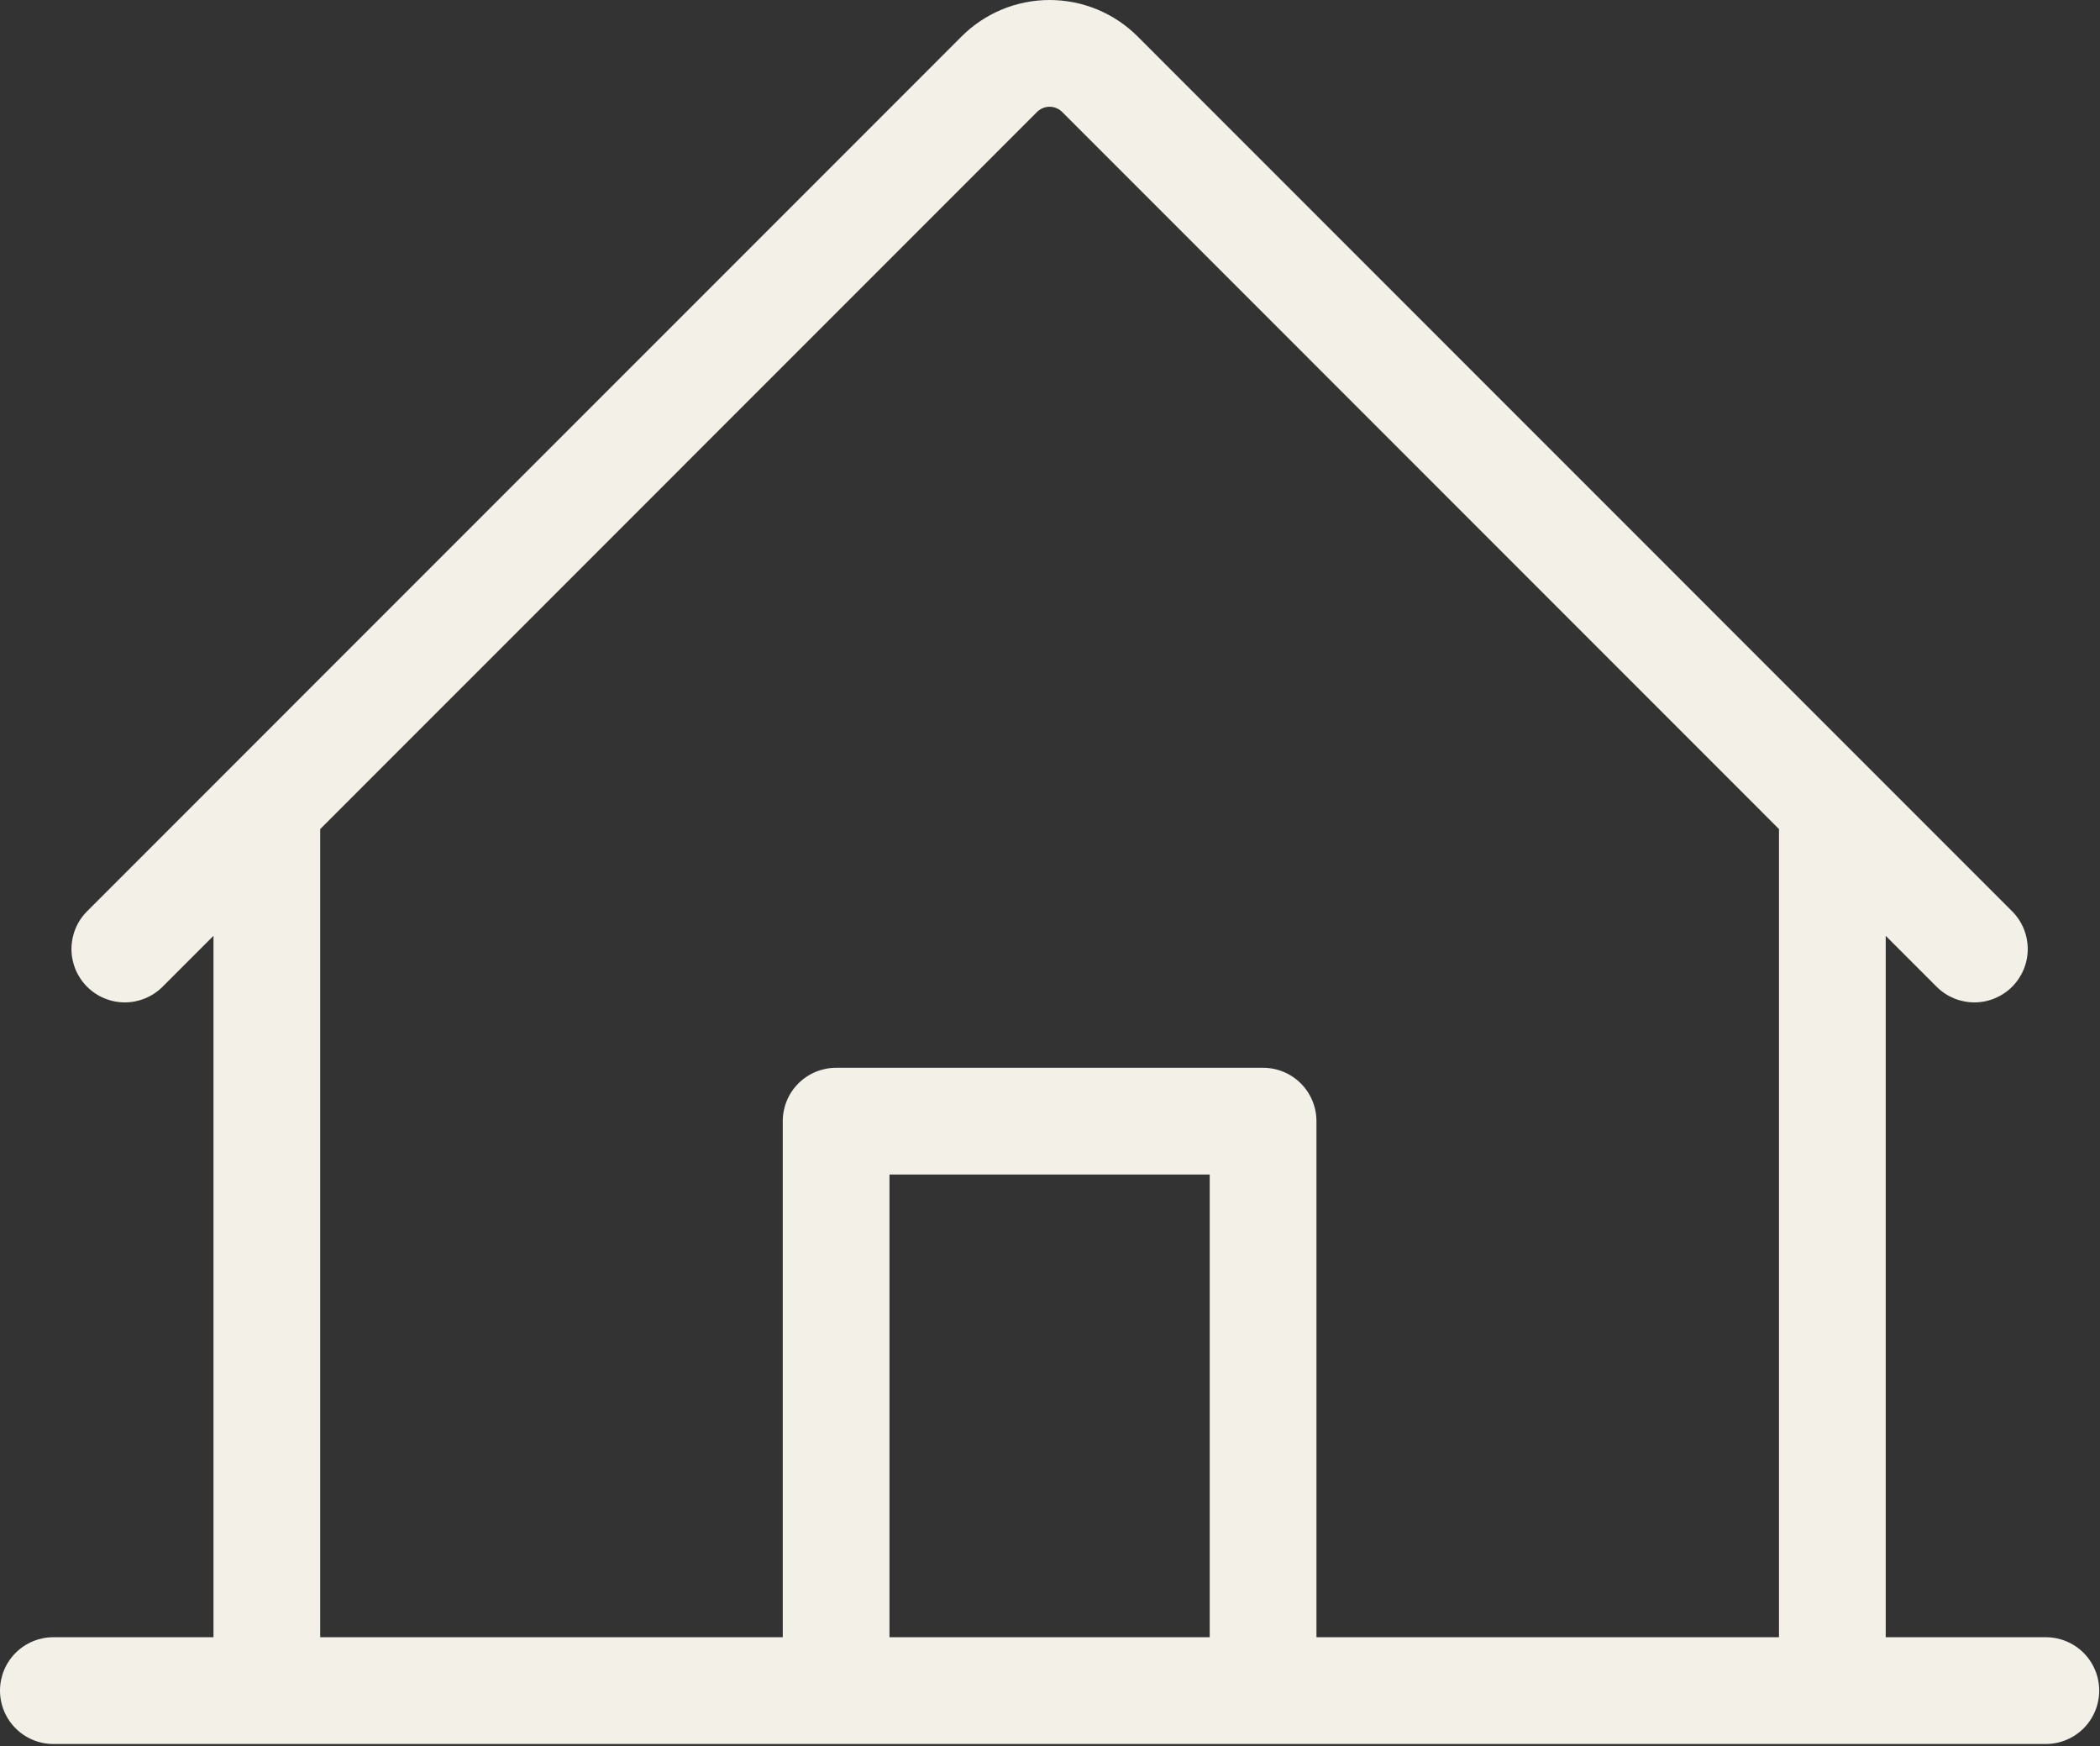 <svg width="166" height="138" viewBox="0 0 166 138" fill="none" xmlns="http://www.w3.org/2000/svg">
<rect x="0" y="0" width="166" height="138" fill="#333333" stroke="none"/>
<path d="M161.719 129.383H149.062V73.955L153.112 78.005C153.906 78.785 154.976 79.22 156.089 79.215C157.202 79.21 158.268 78.765 159.054 77.978C159.841 77.19 160.284 76.124 160.288 75.011C160.292 73.898 159.856 72.829 159.075 72.036L89.93 2.884C89.016 1.969 87.93 1.244 86.736 0.749C85.542 0.255 84.261 0 82.969 0C81.676 0 80.396 0.255 79.201 0.749C78.007 1.244 76.922 1.969 76.008 2.884L6.862 72.036C6.081 72.829 5.645 73.898 5.649 75.011C5.653 76.124 6.097 77.19 6.883 77.978C7.67 78.765 8.735 79.21 9.848 79.215C10.961 79.22 12.031 78.785 12.825 78.005L16.875 73.955V129.383H4.219C3.1 129.383 2.027 129.827 1.236 130.618C0.444 131.41 0 132.483 0 133.601C0 134.72 0.444 135.793 1.236 136.585C2.027 137.376 3.1 137.82 4.219 137.82H161.719C162.838 137.82 163.911 137.376 164.702 136.585C165.493 135.793 165.938 134.72 165.938 133.601C165.938 132.483 165.493 131.41 164.702 130.618C163.911 129.827 162.838 129.383 161.719 129.383ZM25.312 65.518L81.97 8.853C82.101 8.721 82.257 8.617 82.428 8.545C82.599 8.474 82.783 8.437 82.969 8.437C83.154 8.437 83.338 8.474 83.51 8.545C83.681 8.617 83.837 8.721 83.967 8.853L140.625 65.518V129.383H104.062V88.602C104.062 87.483 103.618 86.409 102.827 85.618C102.036 84.827 100.963 84.383 99.844 84.383H66.094C64.975 84.383 63.902 84.827 63.111 85.618C62.319 86.409 61.875 87.483 61.875 88.602V129.383H25.312V65.518ZM95.625 129.383H70.312V92.82H95.625V129.383Z" fill="#F2F0E7"/>
</svg>
